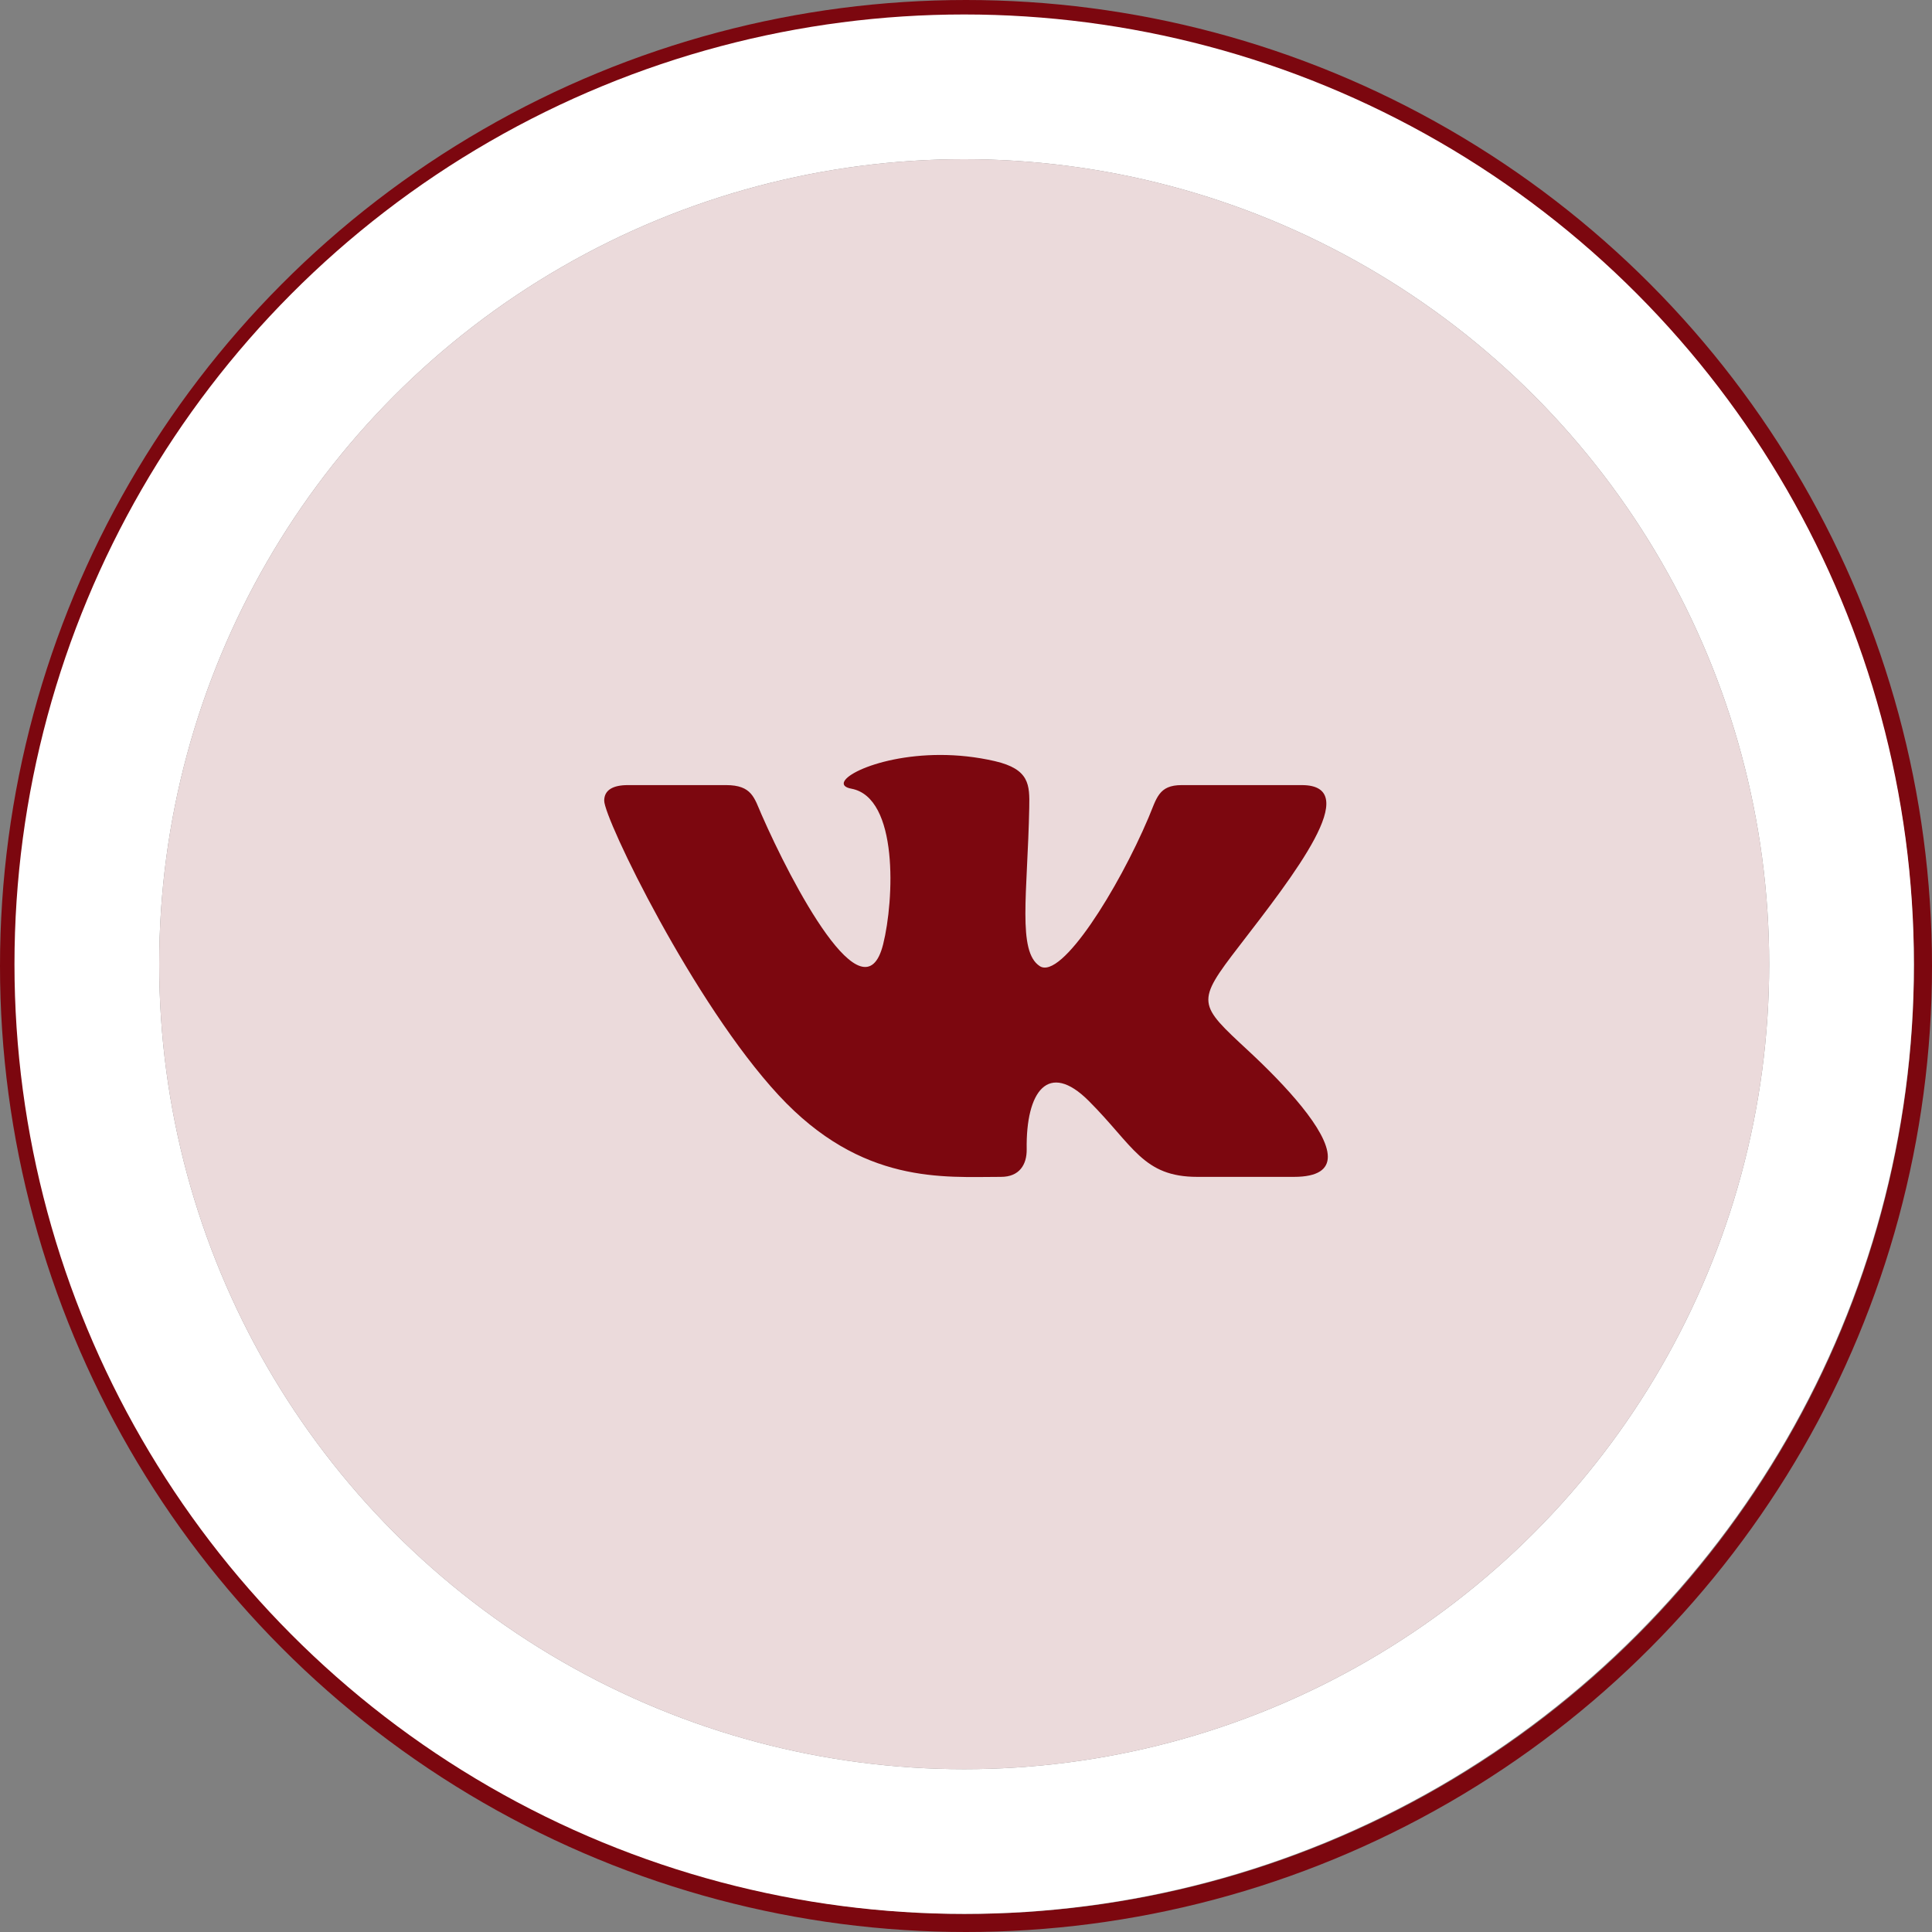 <?xml version="1.0" encoding="UTF-8"?> <svg xmlns="http://www.w3.org/2000/svg" width="534" height="534" viewBox="0 0 534 534" fill="none"><rect x="0" y="0" width="534" height="534" fill="#808080" stroke="none"/> <circle cx="267" cy="267" r="264.5" stroke="#7C070F" stroke-width="5"></circle> <circle cx="266.5" cy="266.5" r="242.5" stroke="white" stroke-width="40"></circle> <circle cx="266.5" cy="266.5" r="222.5" fill="#EBDADB"></circle> <g clip-path="url(#clip0)"> <path d="M276.683 325.284C281.758 325.284 283.833 321.9 283.775 317.659C283.517 301.684 289.725 293.084 300.933 304.292C313.333 316.692 315.9 325.284 330.958 325.284H357.625C364.358 325.284 367.008 323.117 367.008 319.717C367.008 312.525 355.167 299.834 345.133 290.517C331.083 277.475 330.425 277.167 342.525 261.467C357.533 241.975 377.167 217 359.8 217H326.625C320.192 217 319.725 220.625 317.433 226.025C309.142 245.584 293.383 270.917 287.4 267.042C281.142 263 284.008 246.992 284.483 223.2C284.608 216.917 284.575 212.609 274.975 210.375C269.733 209.167 264.633 208.667 259.9 208.667C240.958 208.667 227.892 216.609 235.317 217.992C248.408 220.434 247.15 248.759 244.1 260.992C238.783 282.292 218.8 244.125 210.475 225.117C208.467 220.55 207.85 217 200.683 217H173.558C169.458 217 167 218.334 167 221.3C167 226.317 191.667 277.3 215.217 302.717C238.183 327.509 260.883 325.284 276.683 325.284V325.284Z" fill="#7C070F"></path> </g> <defs> <clipPath id="clip0"> <rect width="200" height="200" fill="white" transform="translate(167 167)"></rect> </clipPath> </defs> </svg> 